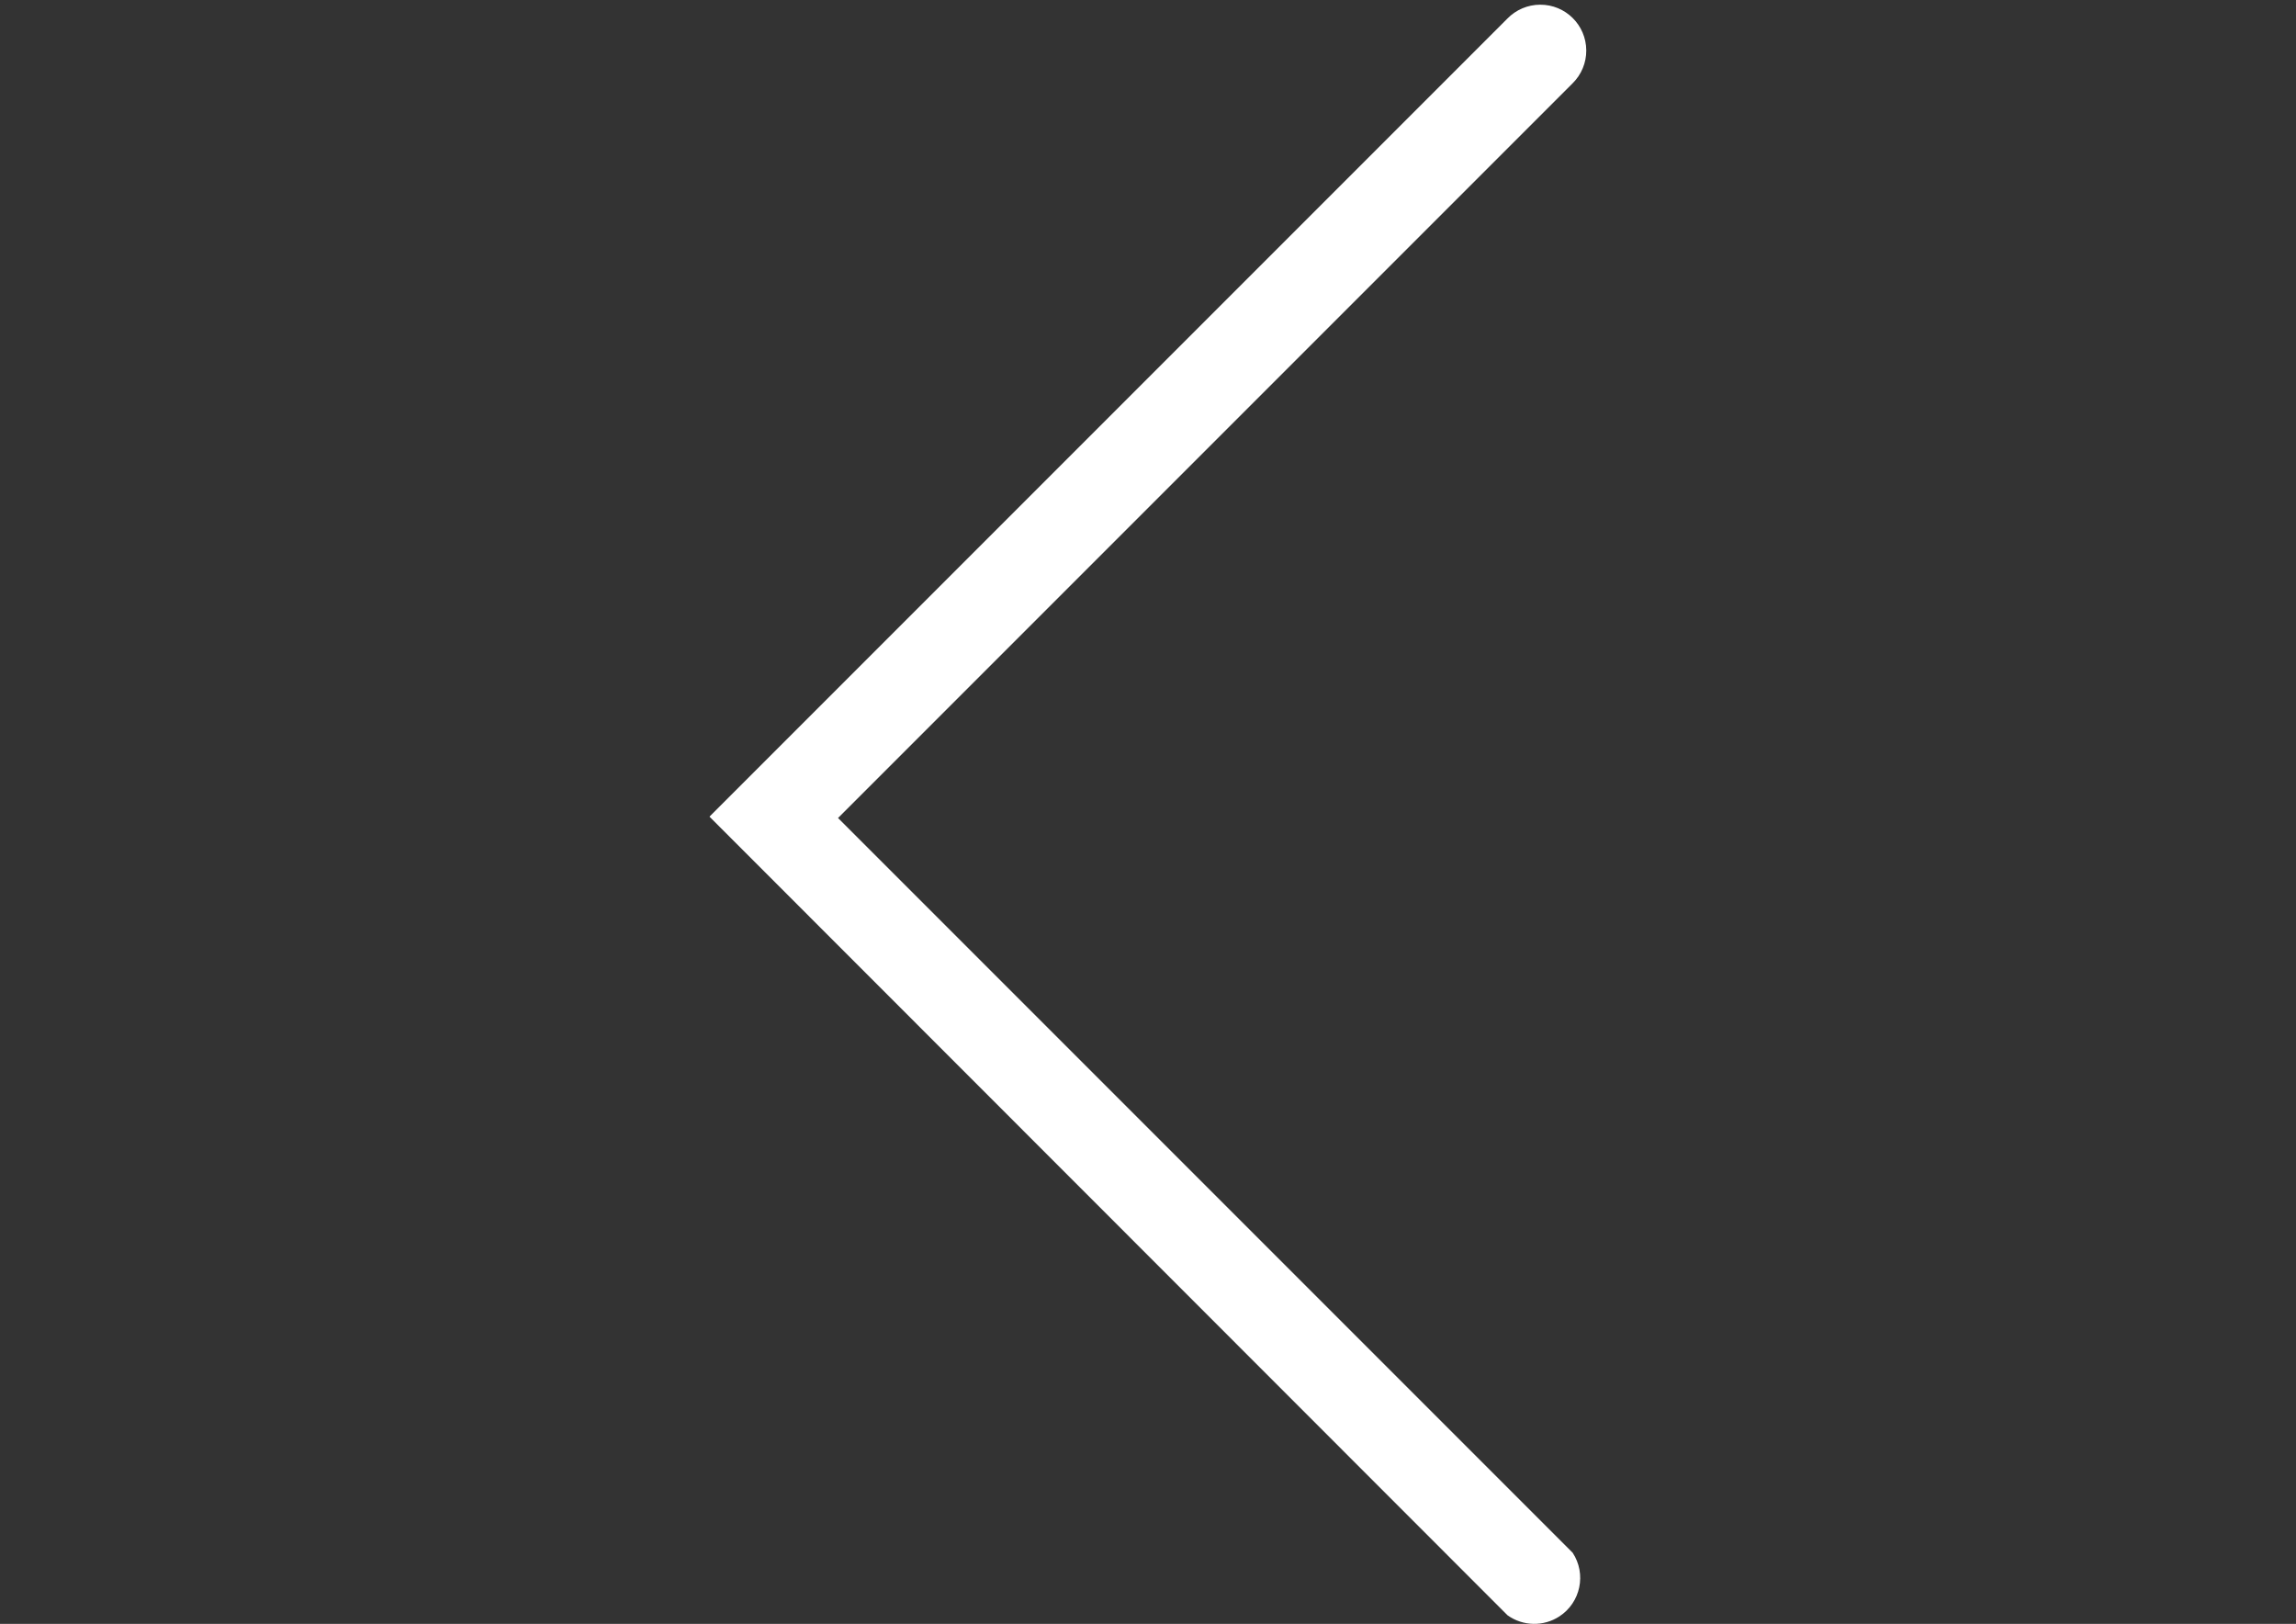 <?xml version="1.0" encoding="utf-8"?>
<!-- Generator: Adobe Illustrator 16.0.0, SVG Export Plug-In . SVG Version: 6.00 Build 0)  -->
<!DOCTYPE svg PUBLIC "-//W3C//DTD SVG 1.1//EN" "http://www.w3.org/Graphics/SVG/1.1/DTD/svg11.dtd">
<svg version="1.1" id="Layer_1" xmlns="http://www.w3.org/2000/svg" xmlns:xlink="http://www.w3.org/1999/xlink" x="0px" y="0px"
	 width="1190.549px" height="841.891px" viewBox="0 0 1190.549 841.891" enable-background="new 0 0 1190.549 841.891"
	 xml:space="preserve">
<rect x="0" y="0" width="1190.549" height="841.891" fill="#333333" stroke="none"/>
<title>arrowRechts@1</title>
<g id="Laag_2">
	<g id="Homepage">
		<path fill="#FFFFFF" d="M798.585,2.433c13.149-0.076,23.871,10.521,23.947,23.671c0.037,6.396-2.501,12.54-7.042,17.043
			L434.544,424.094L815.49,805.039c7.203,11.001,4.125,25.758-6.876,32.962c-8.235,5.392-18.938,5.161-26.934-0.582l-413.802-414.04
			L781.681,9.577C786.135,5.032,792.223,2.46,798.585,2.433z"/>
	</g>
</g>
</svg>
